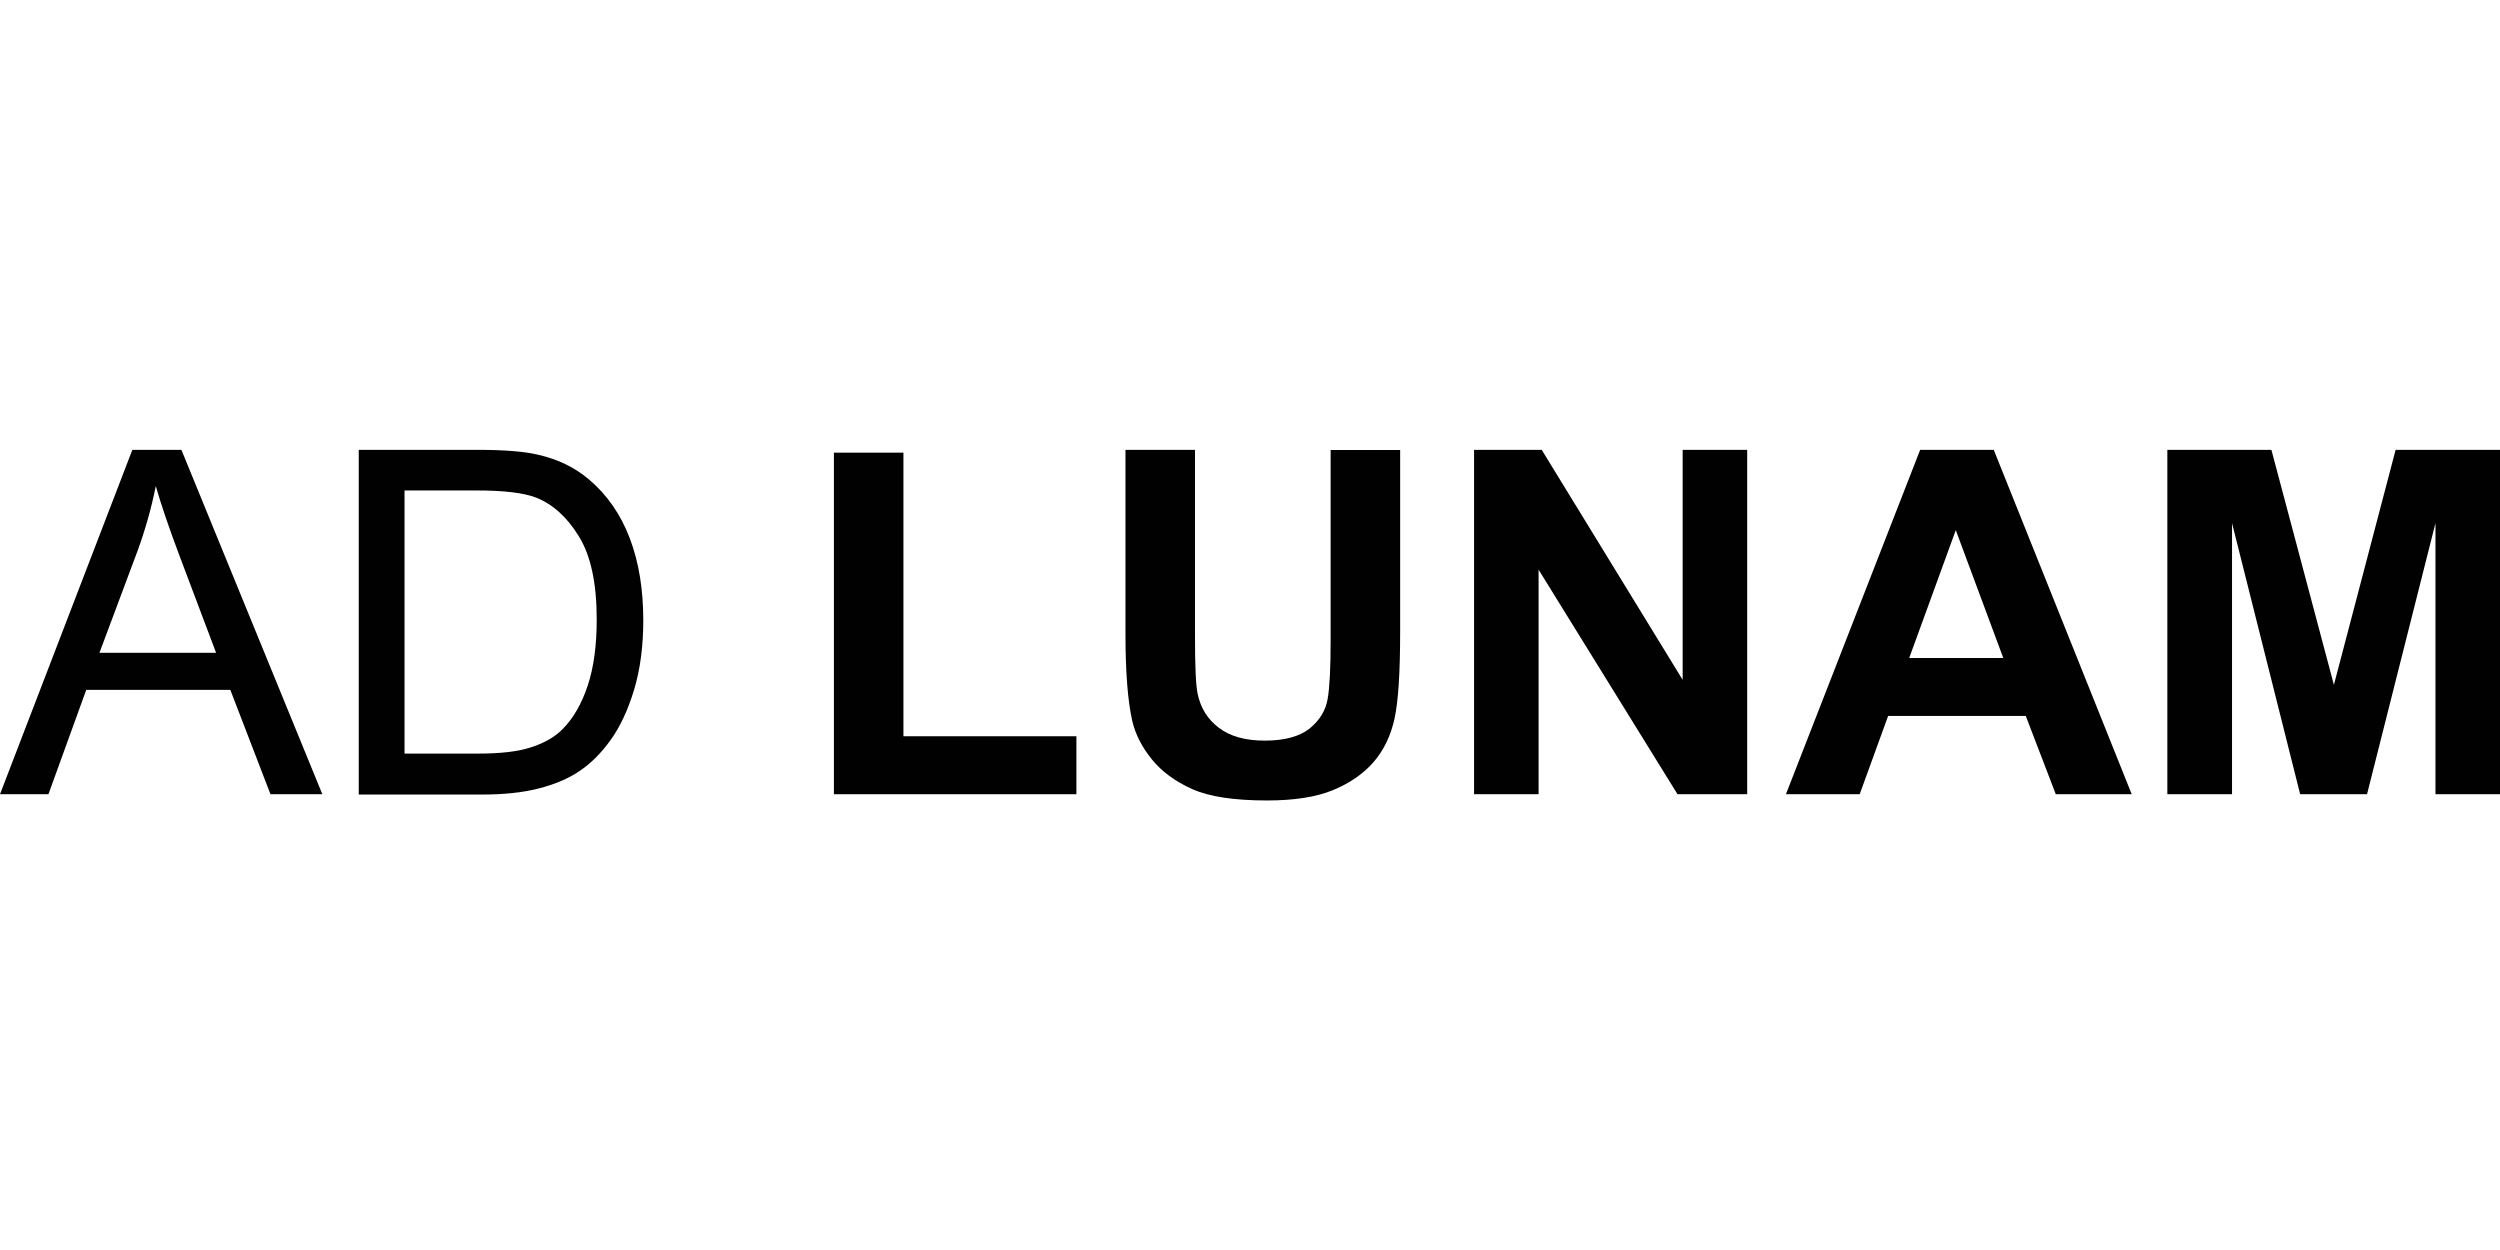 <svg width="160" height="80" viewBox="0 0 160 80" fill="none" xmlns="http://www.w3.org/2000/svg">
<path d="M0 50.83L8.47 28.79H11.61L20.63 50.83H17.31L14.74 44.15H5.52L3.1 50.83H0ZM6.36 41.78H13.83L11.53 35.68C10.83 33.83 10.31 32.3 9.97 31.11C9.69 32.52 9.29 33.93 8.78 35.32L6.36 41.79V41.78Z" fill="#010101"/>
<path d="M22.96 50.83V28.79H30.55C32.26 28.79 33.57 28.89 34.47 29.11C35.73 29.4 36.81 29.93 37.7 30.69C38.86 31.67 39.73 32.93 40.31 34.46C40.89 35.99 41.17 37.74 41.17 39.7C41.17 41.37 40.97 42.86 40.58 44.15C40.19 45.44 39.69 46.51 39.08 47.36C38.47 48.21 37.8 48.87 37.07 49.36C36.34 49.85 35.47 50.21 34.44 50.47C33.41 50.73 32.23 50.85 30.9 50.85H22.95L22.96 50.83ZM25.88 48.23H30.59C32.04 48.23 33.18 48.1 34.01 47.82C34.84 47.55 35.5 47.17 35.99 46.68C36.68 45.99 37.22 45.06 37.61 43.89C38 42.72 38.19 41.31 38.19 39.64C38.19 37.33 37.81 35.56 37.05 34.33C36.29 33.09 35.37 32.26 34.29 31.84C33.51 31.54 32.25 31.39 30.52 31.39H25.89V48.23H25.88Z" fill="#010101"/>
<path d="M53.37 50.83V28.97H57.82V47.12H68.89V50.83H53.37Z" fill="#010101"/>
<path d="M72.03 28.79H76.48V40.73C76.48 42.62 76.53 43.85 76.65 44.41C76.84 45.31 77.29 46.04 78.01 46.58C78.73 47.13 79.71 47.4 80.95 47.4C82.19 47.4 83.17 47.14 83.81 46.63C84.45 46.11 84.84 45.48 84.97 44.73C85.1 43.98 85.16 42.73 85.16 40.99V28.8H89.61V40.38C89.61 43.03 89.49 44.9 89.25 45.99C89.01 47.08 88.57 48 87.92 48.76C87.27 49.51 86.41 50.11 85.33 50.56C84.25 51.01 82.83 51.23 81.09 51.23C78.99 51.23 77.39 50.99 76.3 50.5C75.21 50.01 74.35 49.38 73.72 48.6C73.09 47.82 72.67 47.01 72.47 46.16C72.18 44.9 72.03 43.03 72.03 40.57V28.81V28.79Z" fill="#010101"/>
<path d="M94.34 50.83V28.79H98.67L107.69 43.51V28.79H111.82V50.83H107.36L98.47 36.46V50.83H94.34Z" fill="#010101"/>
<path d="M136.41 50.83H131.57L129.65 45.82H120.84L119.02 50.83H114.3L122.89 28.79H127.6L136.43 50.83H136.41ZM128.21 42.11L125.17 33.93L122.19 42.11H128.2H128.21Z" fill="#010101"/>
<path d="M138.71 50.83V28.79H145.37L149.37 43.83L153.32 28.79H160V50.83H155.87V33.48L151.49 50.83H147.21L142.85 33.48V50.83H138.71Z" fill="#010101"/>
</svg>
